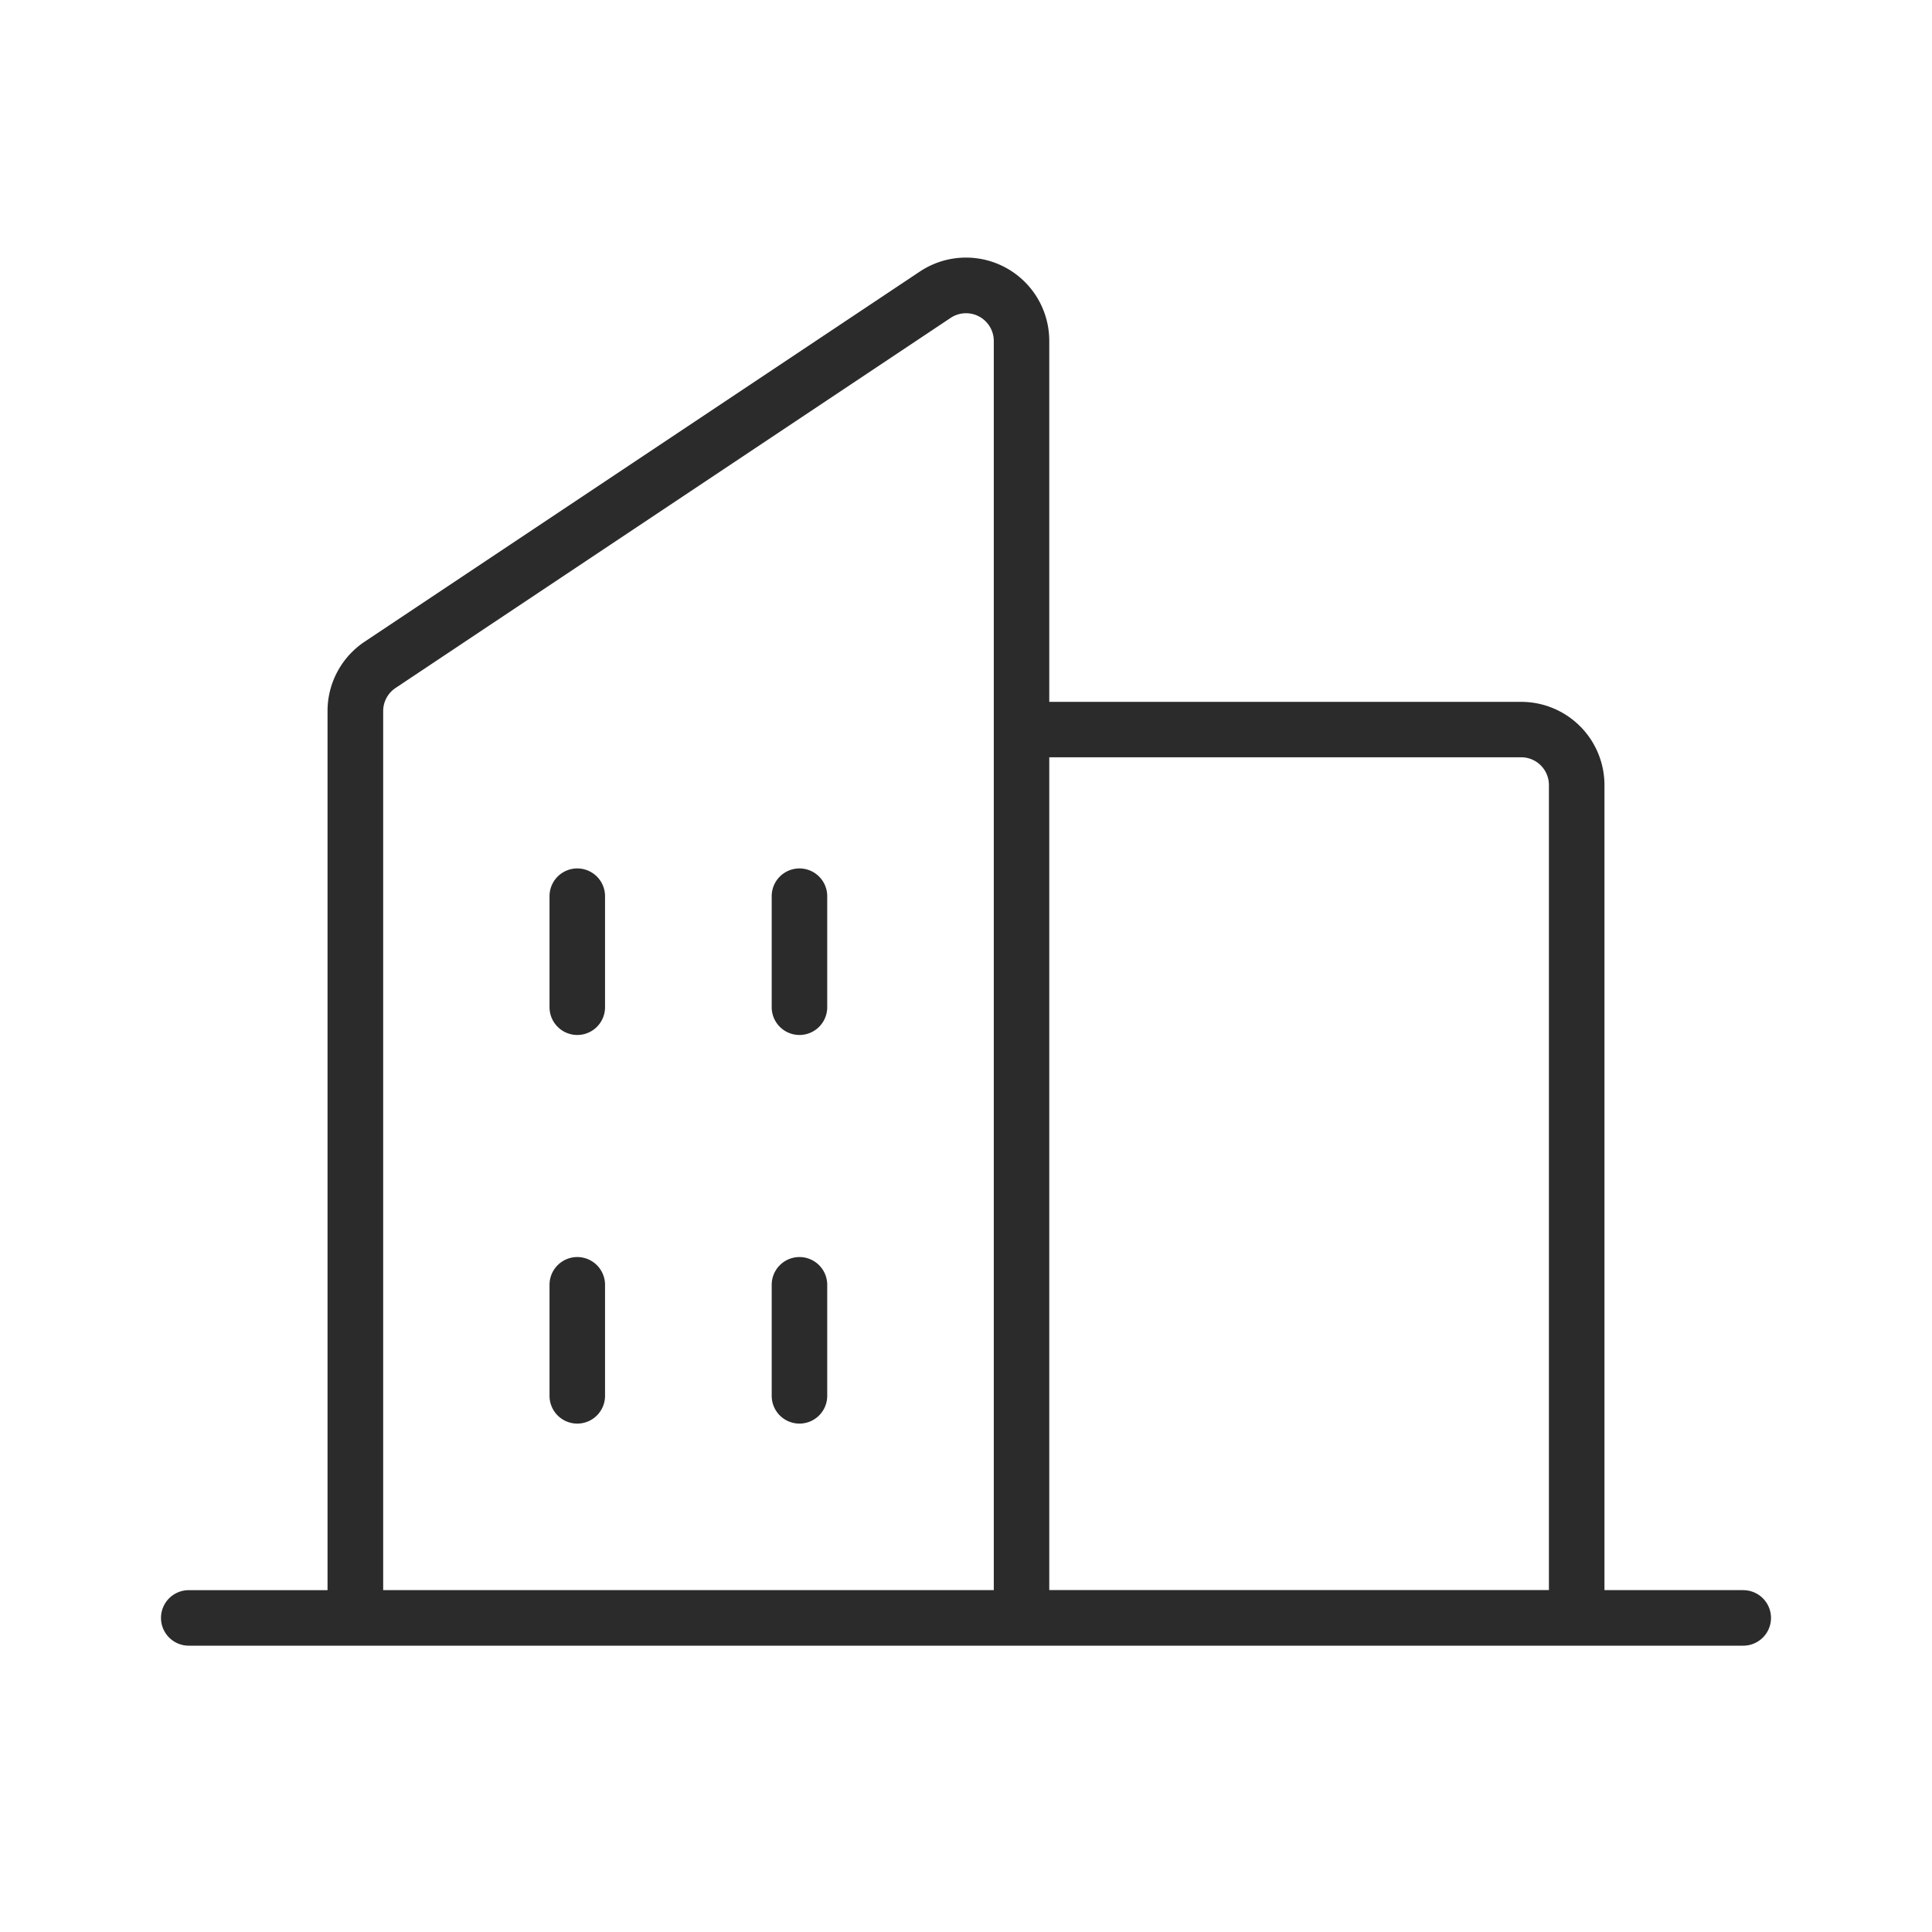<svg xmlns="http://www.w3.org/2000/svg" xmlns:xlink="http://www.w3.org/1999/xlink" width="60" height="60" viewBox="0 0 60 60">
  <defs>
    <clipPath id="clip-path">
      <rect id="長方形_4789" data-name="長方形 4789" width="60" height="60" transform="translate(632 8353)" fill="none"/>
    </clipPath>
  </defs>
  <g id="マスクグループ_56" data-name="マスクグループ 56" transform="translate(-632 -8353)" clip-path="url(#clip-path)">
    <path id="buildings-thin" d="M61.138,61.365h-4.31v-25a2.586,2.586,0,0,0-2.586-2.586H39.586V22.572a2.586,2.586,0,0,0-4.022-2.155L18.323,31.911a2.586,2.586,0,0,0-1.151,2.155v27.3h-4.31a.862.862,0,1,0,0,1.724H61.138a.862.862,0,1,0,0-1.724ZM54.241,35.5a.862.862,0,0,1,.862.862v25H39.586V35.5ZM18.9,34.068a.862.862,0,0,1,.384-.72L36.522,21.855a.862.862,0,0,1,1.341.718V61.365H18.9ZM32.69,39.814v3.448a.862.862,0,0,1-1.724,0V39.814a.862.862,0,0,1,1.724,0Zm-6.9,0v3.448a.862.862,0,0,1-1.724,0V39.814a.862.862,0,0,1,1.724,0Zm0,12.069v3.448a.862.862,0,0,1-1.724,0V51.883a.862.862,0,0,1,1.724,0Zm6.9,0v3.448a.862.862,0,0,1-1.724,0V51.883a.862.862,0,0,1,1.724,0Z" transform="translate(625 8341.018)" fill="#2b2b2b"/>
  </g>
</svg>
